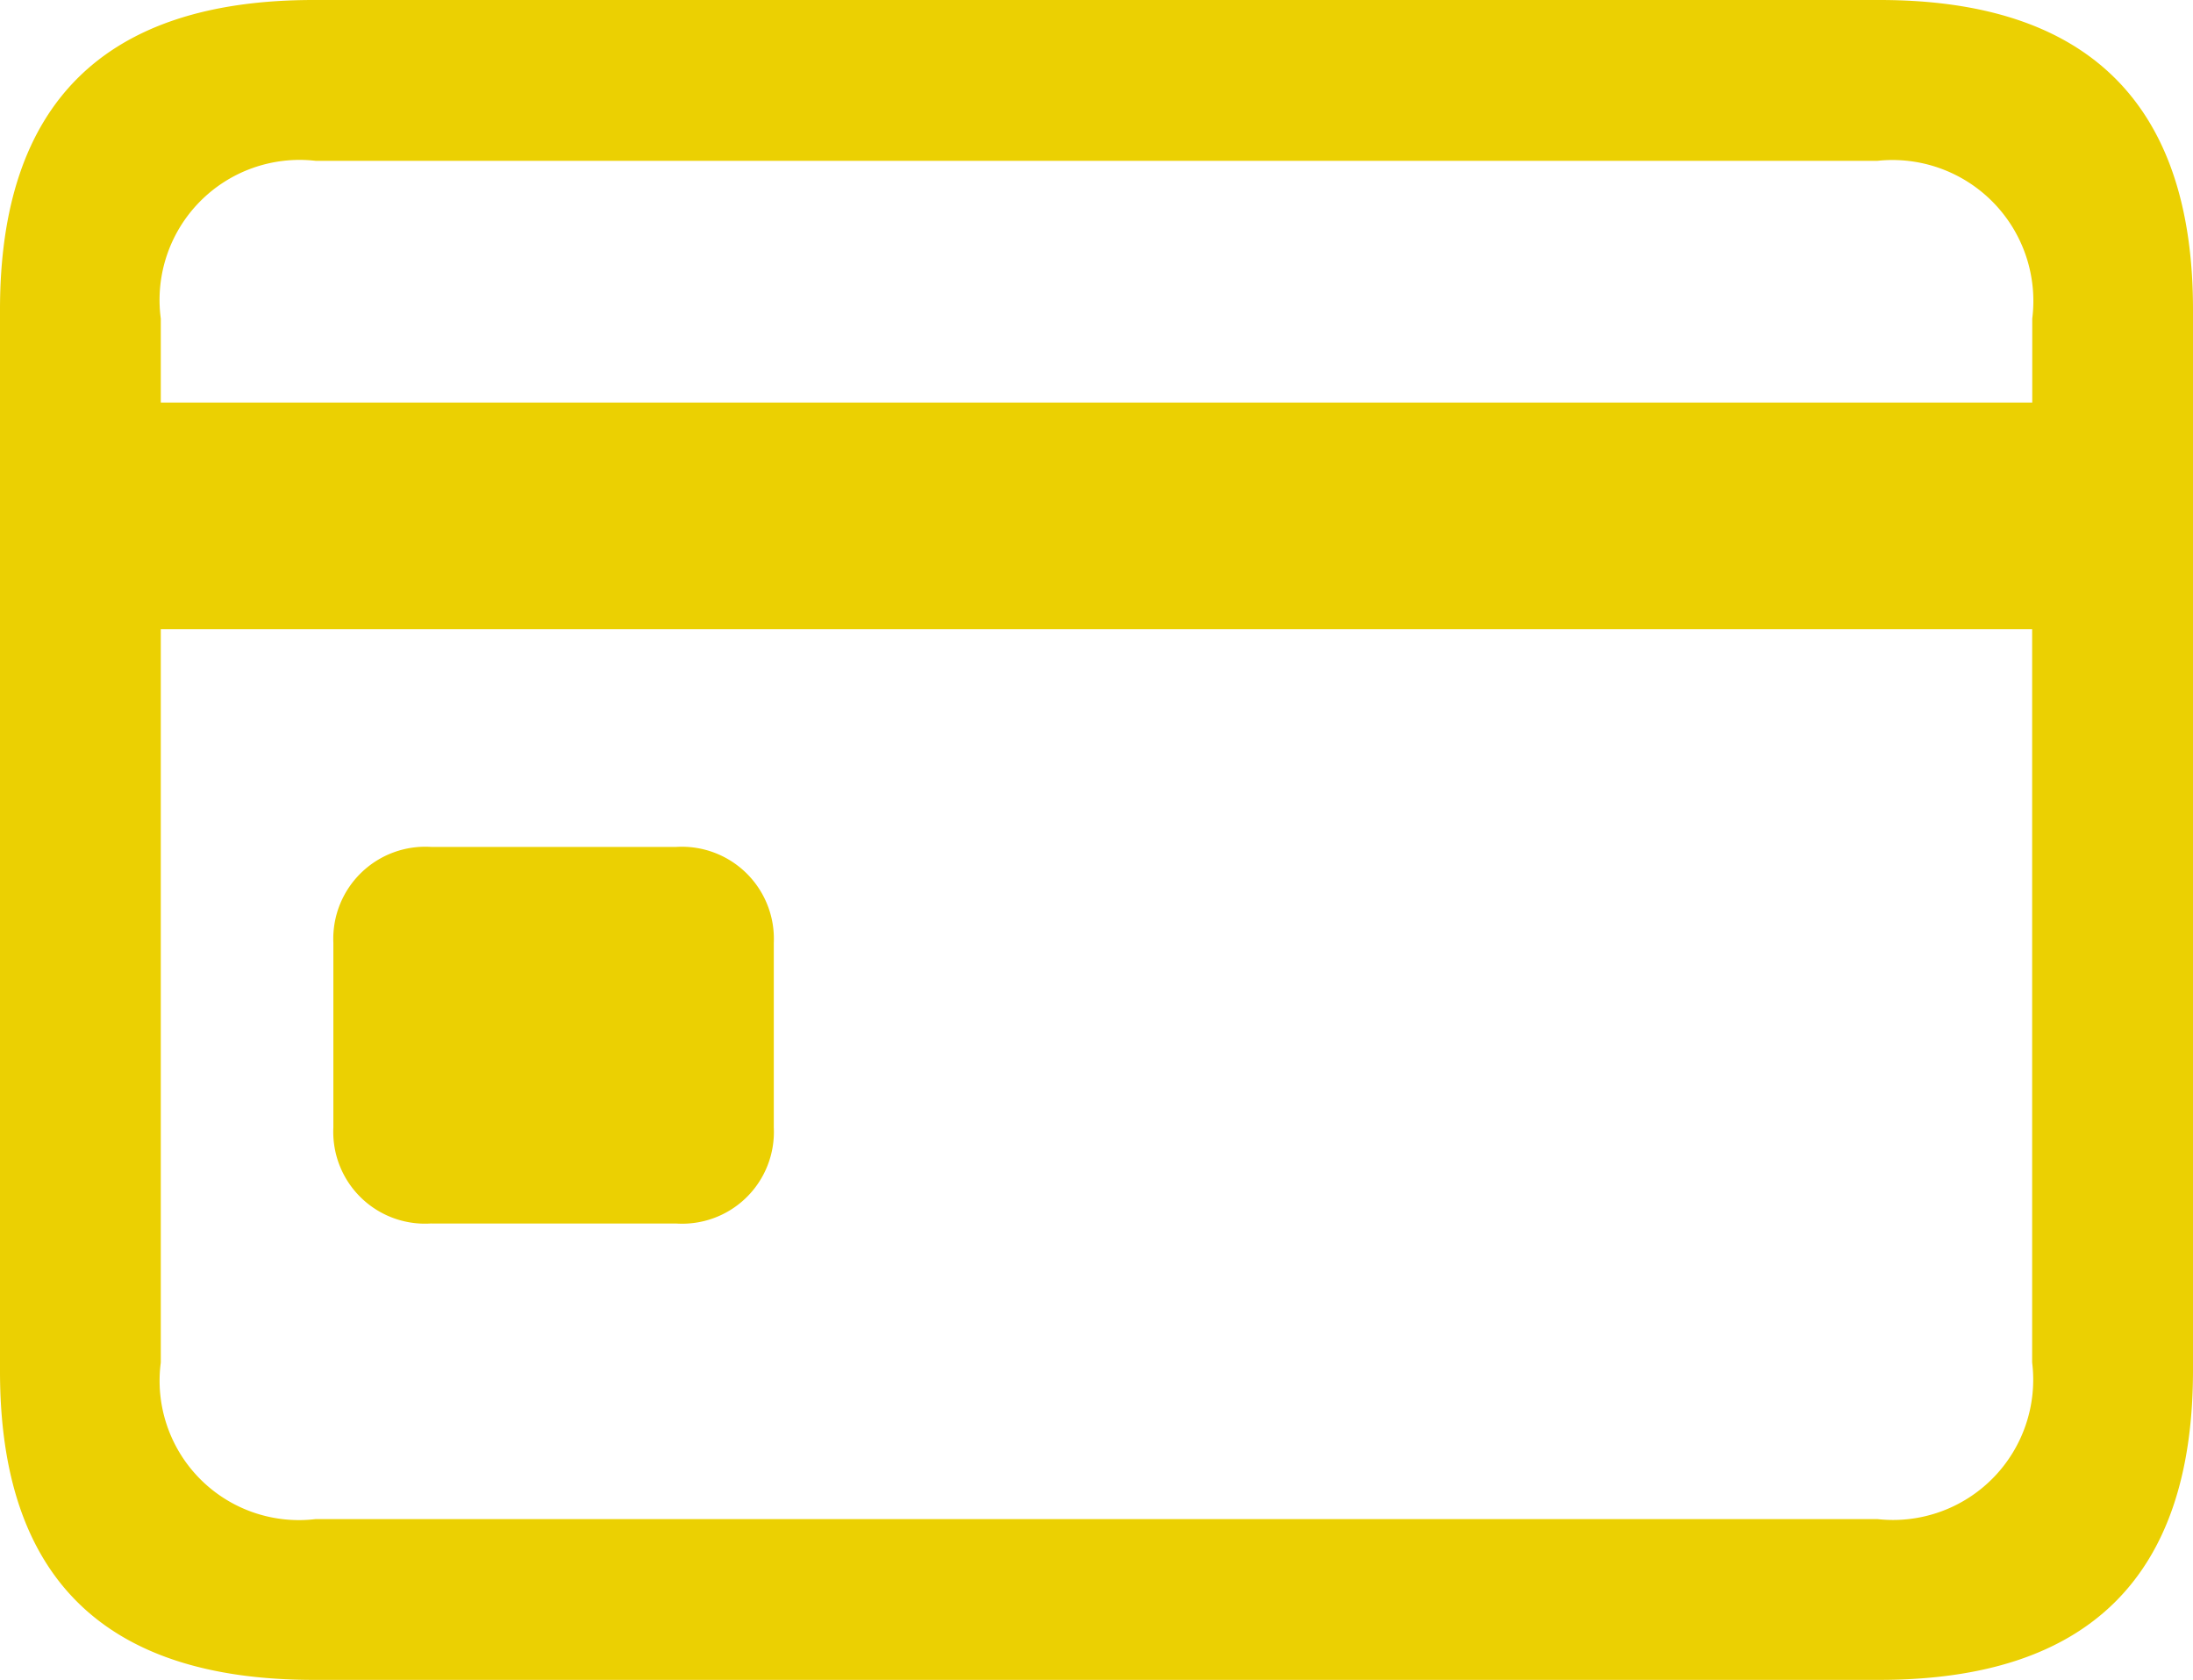 <svg xmlns="http://www.w3.org/2000/svg" width="42.891" height="32.852"><path data-name="Trazado 2632" d="M6.133 32.852h30.625q6.123 0 6.133-6.035V6.055C42.891 2.032 40.84 0 36.758 0H6.133C2.033 0 0 2.031 0 6.055v20.762c0 4.028 2.032 6.035 6.133 6.035zM3.145 6.231a2.739 2.739 0 013.027-3.086H36.72a2.756 2.756 0 013.027 3.086v1.641H3.145zm3.027 23.477a2.725 2.725 0 01-3.027-3.063v-14.34h36.6v14.34a2.742 2.742 0 01-3.025 3.063zm2.266-5.781h4.782a1.794 1.794 0 001.914-1.875v-3.614a1.8 1.8 0 00-1.914-1.875H8.438a1.8 1.8 0 00-1.918 1.875v3.613a1.794 1.794 0 001.918 1.875z" fill="#ebd002"/></svg>
